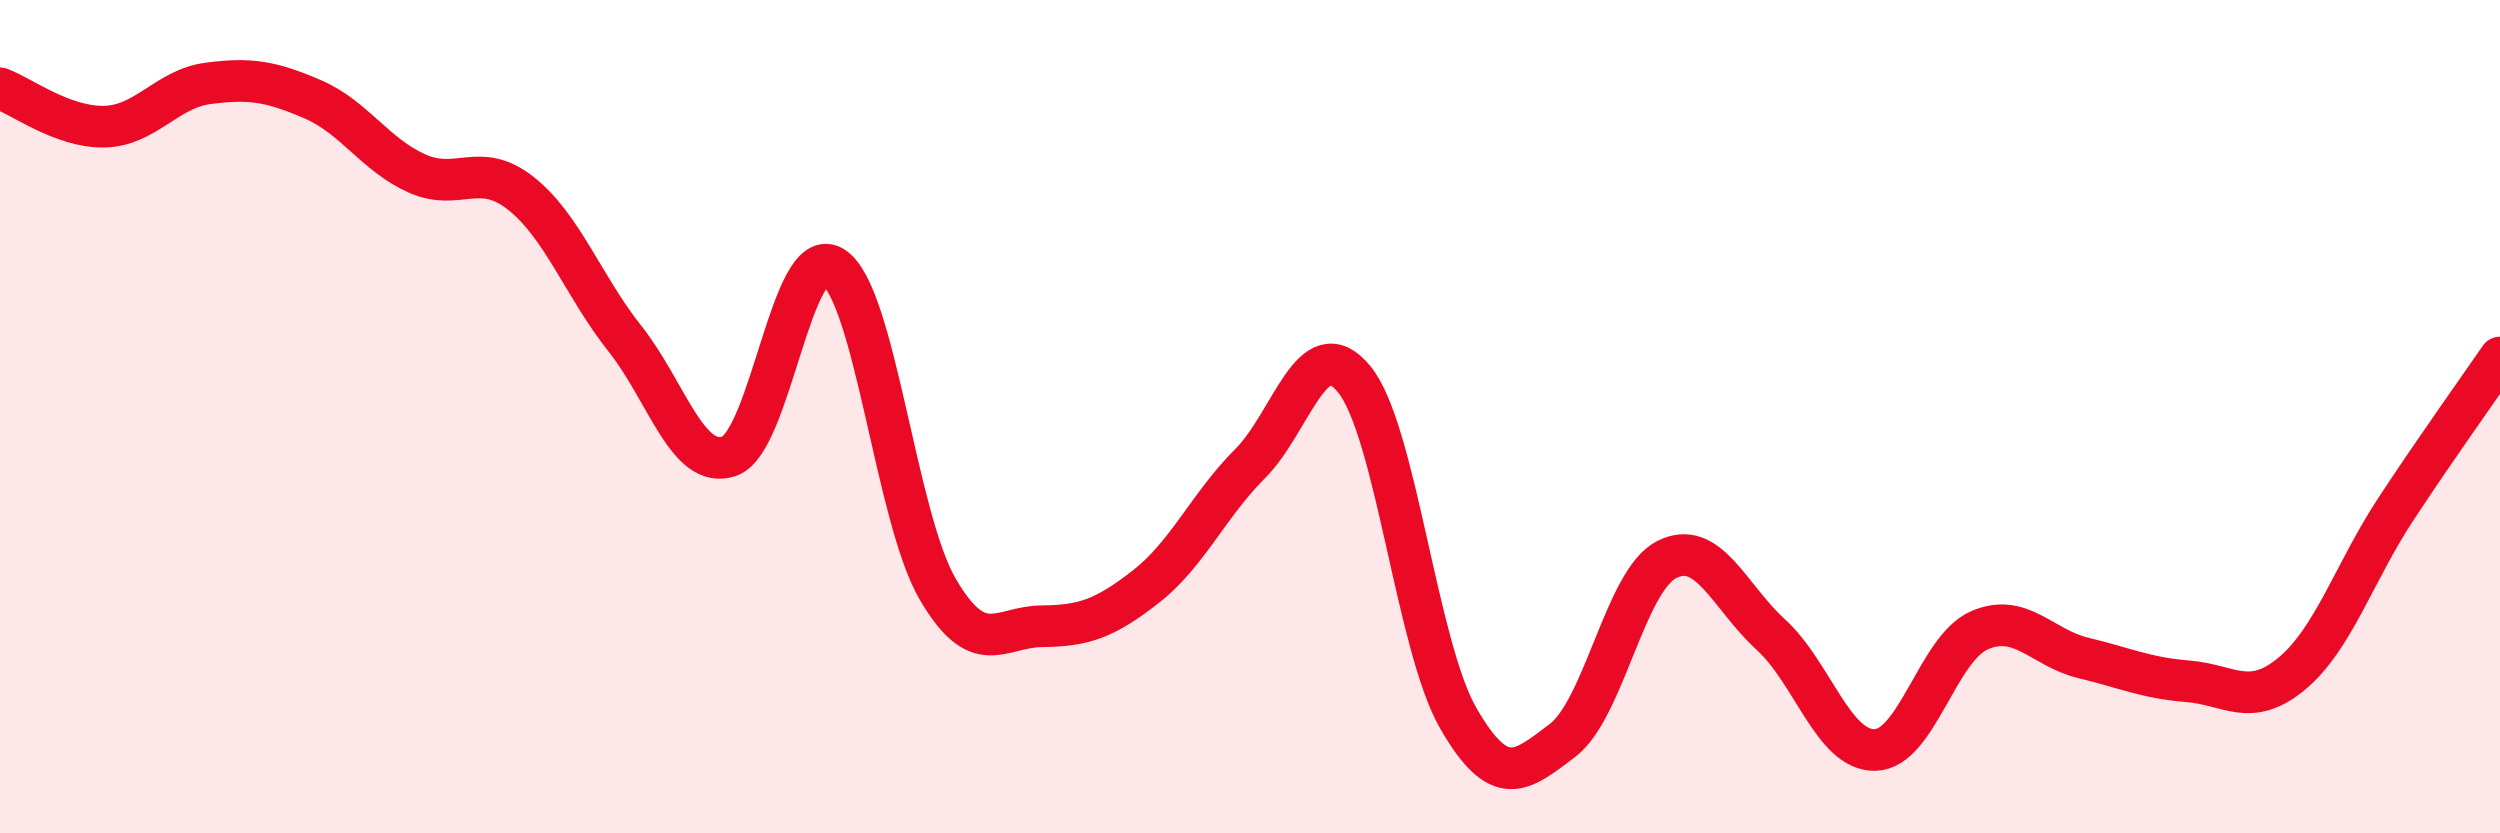 
    <svg width="60" height="20" viewBox="0 0 60 20" xmlns="http://www.w3.org/2000/svg">
      <path
        d="M 0,2.12 C 0.5,2.3 1.5,3.06 2.5,3.04 C 3.5,3.02 4,2.13 5,2 C 6,1.87 6.5,1.95 7.5,2.38 C 8.5,2.81 9,3.71 10,4.16 C 11,4.61 11.5,3.85 12.5,4.64 C 13.5,5.43 14,6.87 15,8.13 C 16,9.39 16.5,11.29 17.5,10.95 C 18.5,10.61 19,5.77 20,6.41 C 21,7.05 21.5,12.41 22.5,14.13 C 23.5,15.85 24,15.04 25,15.03 C 26,15.02 26.5,14.86 27.5,14.08 C 28.5,13.3 29,12.13 30,11.13 C 31,10.13 31.5,7.88 32.5,9.1 C 33.5,10.32 34,15.51 35,17.24 C 36,18.97 36.5,18.53 37.5,17.77 C 38.5,17.01 39,13.94 40,13.43 C 41,12.92 41.5,14.32 42.5,15.23 C 43.5,16.14 44,18.02 45,18 C 46,17.98 46.5,15.57 47.5,15.13 C 48.5,14.69 49,15.55 50,15.79 C 51,16.03 51.5,16.27 52.5,16.35 C 53.5,16.43 54,17 55,16.17 C 56,15.34 56.5,13.74 57.5,12.22 C 58.5,10.7 59.5,9.31 60,8.58L60 20L0 20Z"
        fill="#EB0A25"
        opacity="0.1"
        stroke-linecap="round"
        stroke-linejoin="round"
      />
      <path
        d="M 0,2.12 C 0.5,2.3 1.5,3.06 2.5,3.04 C 3.5,3.02 4,2.13 5,2 C 6,1.87 6.5,1.95 7.5,2.38 C 8.5,2.81 9,3.71 10,4.16 C 11,4.61 11.5,3.85 12.5,4.64 C 13.5,5.43 14,6.87 15,8.13 C 16,9.39 16.5,11.29 17.5,10.95 C 18.5,10.61 19,5.77 20,6.41 C 21,7.05 21.5,12.41 22.5,14.13 C 23.5,15.85 24,15.04 25,15.03 C 26,15.02 26.5,14.86 27.5,14.08 C 28.5,13.3 29,12.13 30,11.13 C 31,10.13 31.5,7.88 32.5,9.1 C 33.5,10.32 34,15.51 35,17.24 C 36,18.97 36.5,18.53 37.5,17.77 C 38.5,17.01 39,13.94 40,13.43 C 41,12.92 41.5,14.32 42.5,15.23 C 43.5,16.14 44,18.02 45,18 C 46,17.98 46.5,15.57 47.5,15.13 C 48.5,14.69 49,15.55 50,15.79 C 51,16.03 51.5,16.27 52.5,16.35 C 53.5,16.43 54,17 55,16.17 C 56,15.34 56.5,13.74 57.5,12.22 C 58.5,10.7 59.5,9.31 60,8.58"
        stroke="#EB0A25"
        stroke-width="1"
        fill="none"
        stroke-linecap="round"
        stroke-linejoin="round"
      />
    </svg>
  